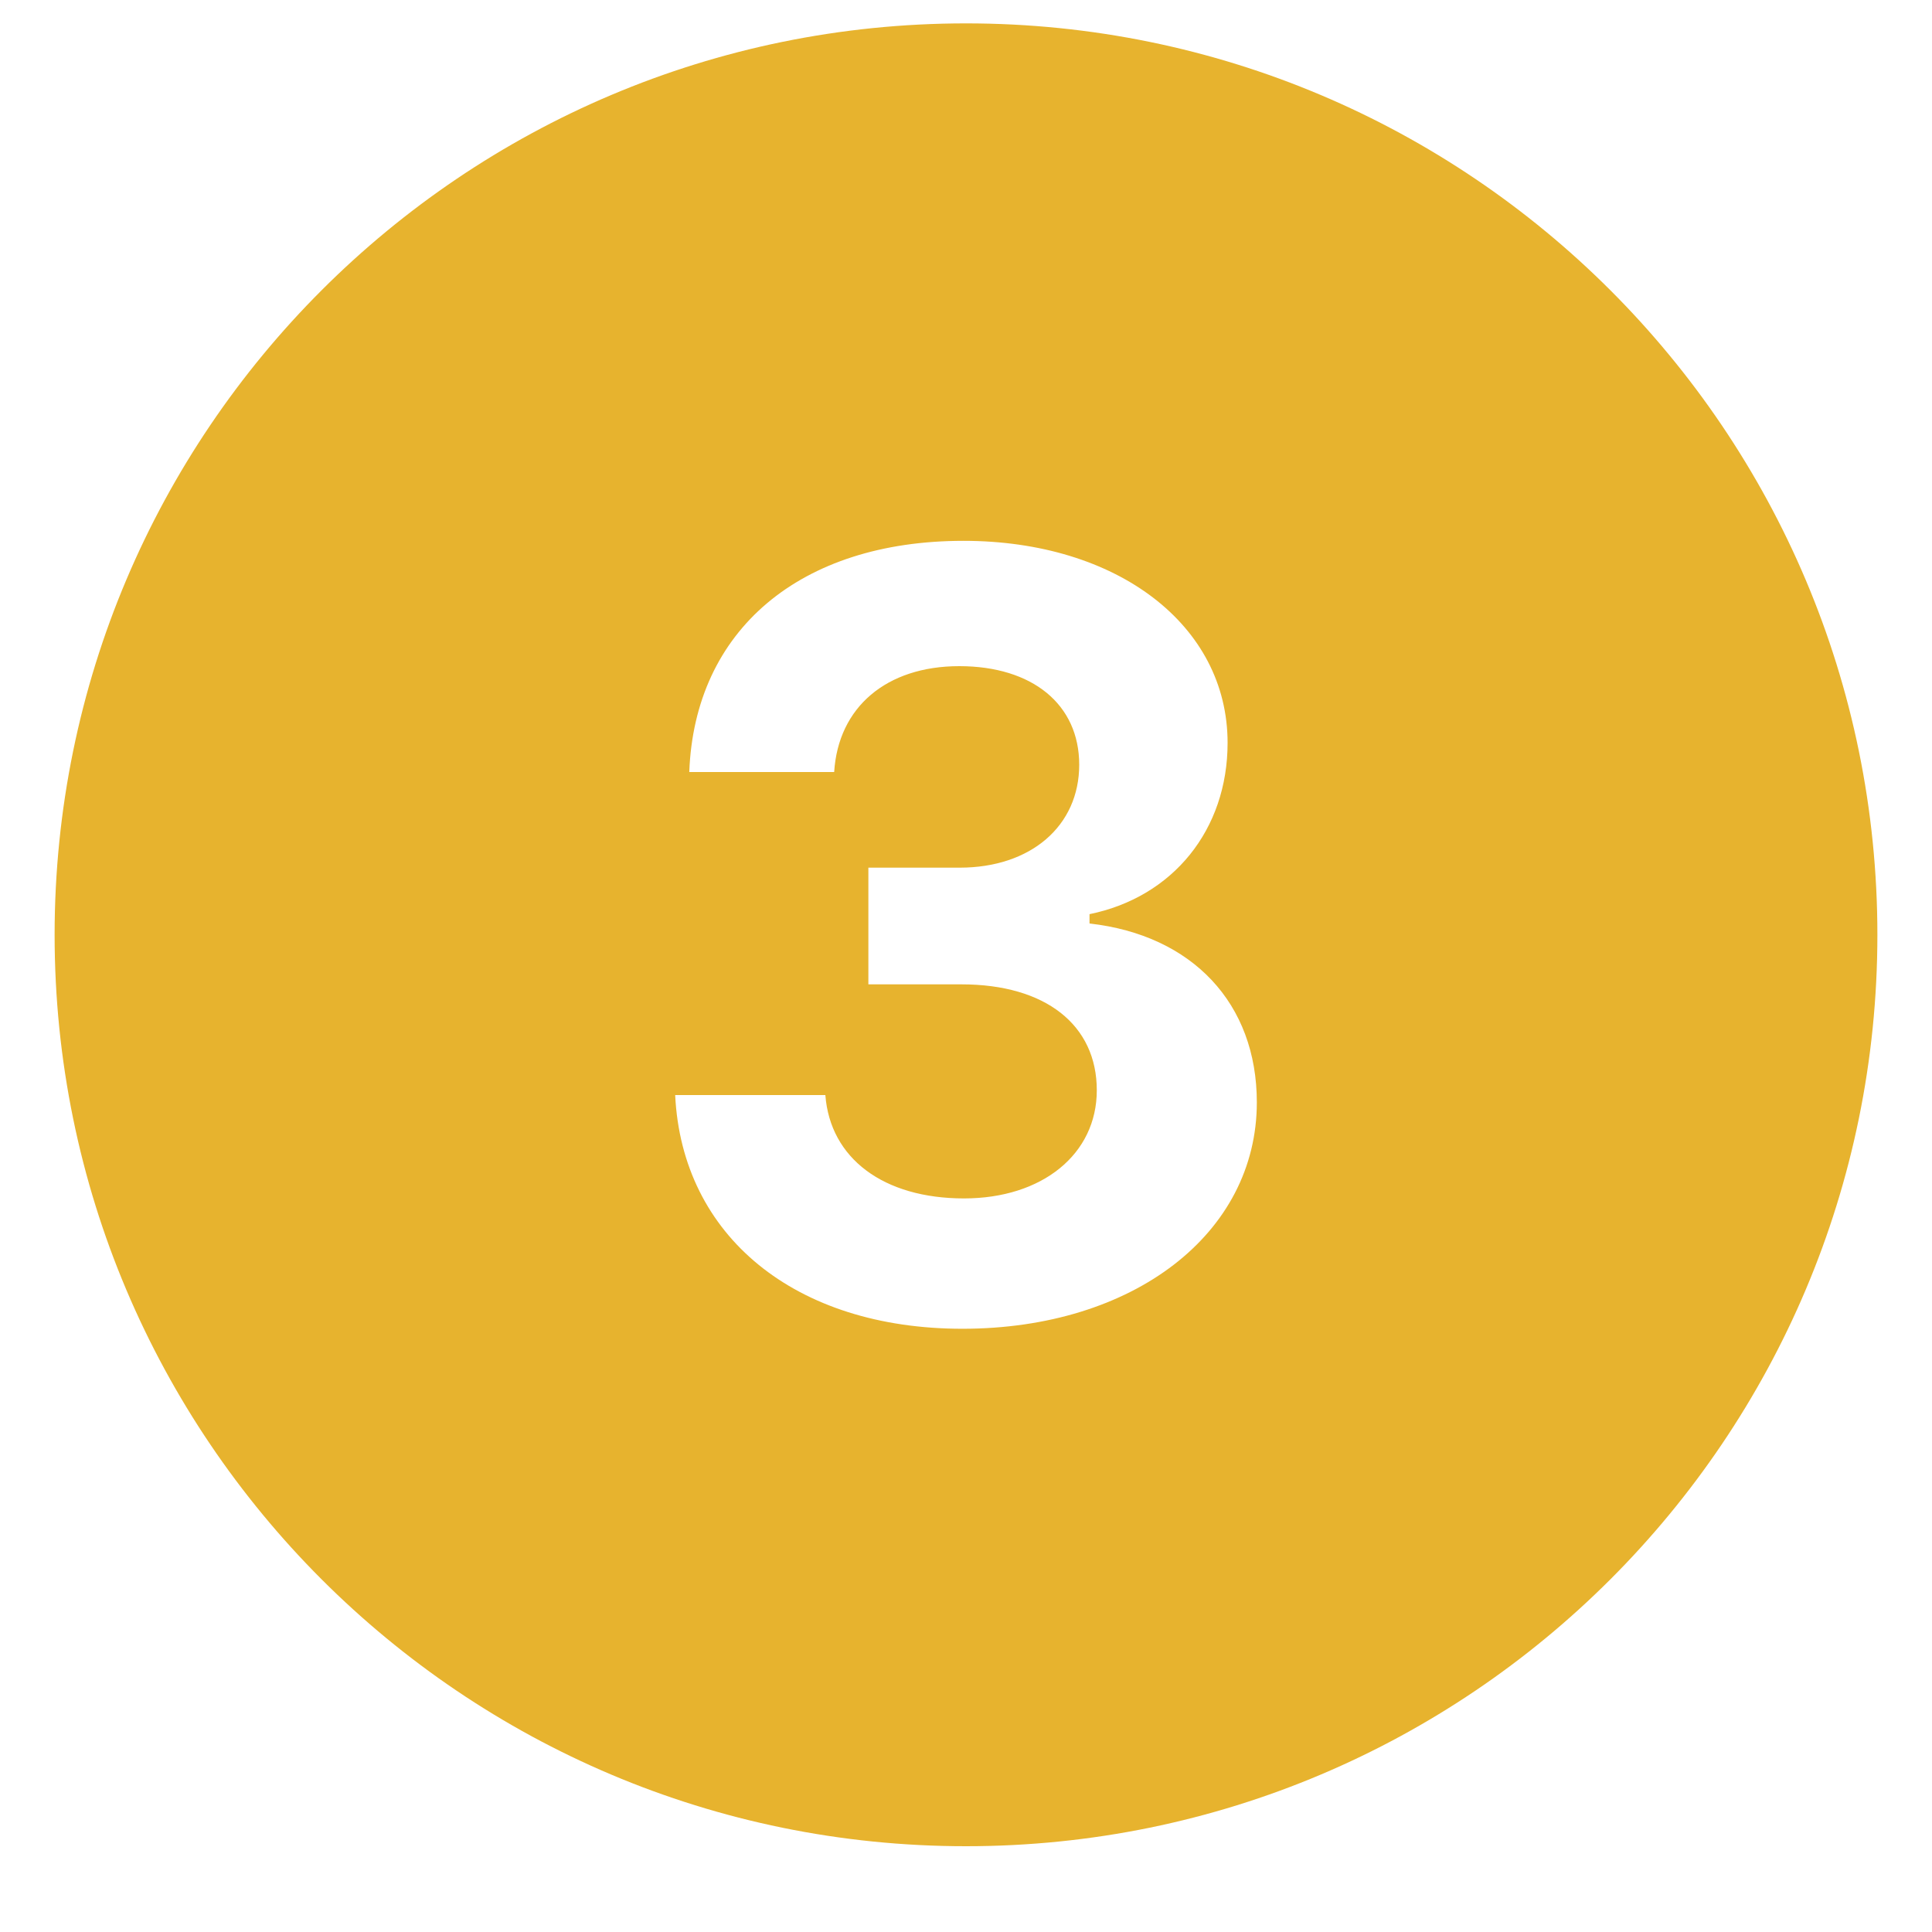 <svg xmlns="http://www.w3.org/2000/svg" xmlns:xlink="http://www.w3.org/1999/xlink" width="40" zoomAndPan="magnify" viewBox="0 0 30 30" height="40" preserveAspectRatio="xMidYMid meet" version="1.0"><defs><clipPath id="e59201b2e4"><path d="M 0.848 0.363 L 29.152 0.363 L 29.152 28.668 L 0.848 28.668 Z M 0.848 0.363 " clip-rule="nonzero"/></clipPath></defs><g clip-path="url(#e59201b2e4)"><path fill="#E7B32E" d="M 15 0.363 C 7.184 0.363 0.848 6.699 0.848 14.516 C 0.848 22.332 7.184 28.668 15 28.668 C 22.816 28.668 29.152 22.332 29.152 14.516 C 29.152 6.699 22.816 0.363 15 0.363 Z M 14.945 20.633 C 12.348 20.633 10.59 19.195 10.484 17.004 L 12.816 17.004 C 12.891 17.988 13.719 18.609 14.969 18.609 C 16.184 18.609 17.031 17.922 17.031 16.93 C 17.031 15.914 16.234 15.285 14.93 15.285 L 13.484 15.285 L 13.484 13.473 L 14.902 13.473 C 16.008 13.473 16.758 12.824 16.758 11.875 C 16.758 10.938 16.031 10.344 14.895 10.344 C 13.766 10.344 13.016 10.98 12.953 11.988 L 10.703 11.988 C 10.785 9.785 12.422 8.398 14.961 8.398 C 17.348 8.398 19.062 9.707 19.062 11.535 C 19.062 12.883 18.215 13.93 16.918 14.195 L 16.918 14.34 C 18.516 14.52 19.516 15.582 19.516 17.117 C 19.516 19.156 17.598 20.633 14.945 20.633 Z M 14.945 20.633 " fill-opacity="1" fill-rule="nonzero"/></g></svg>